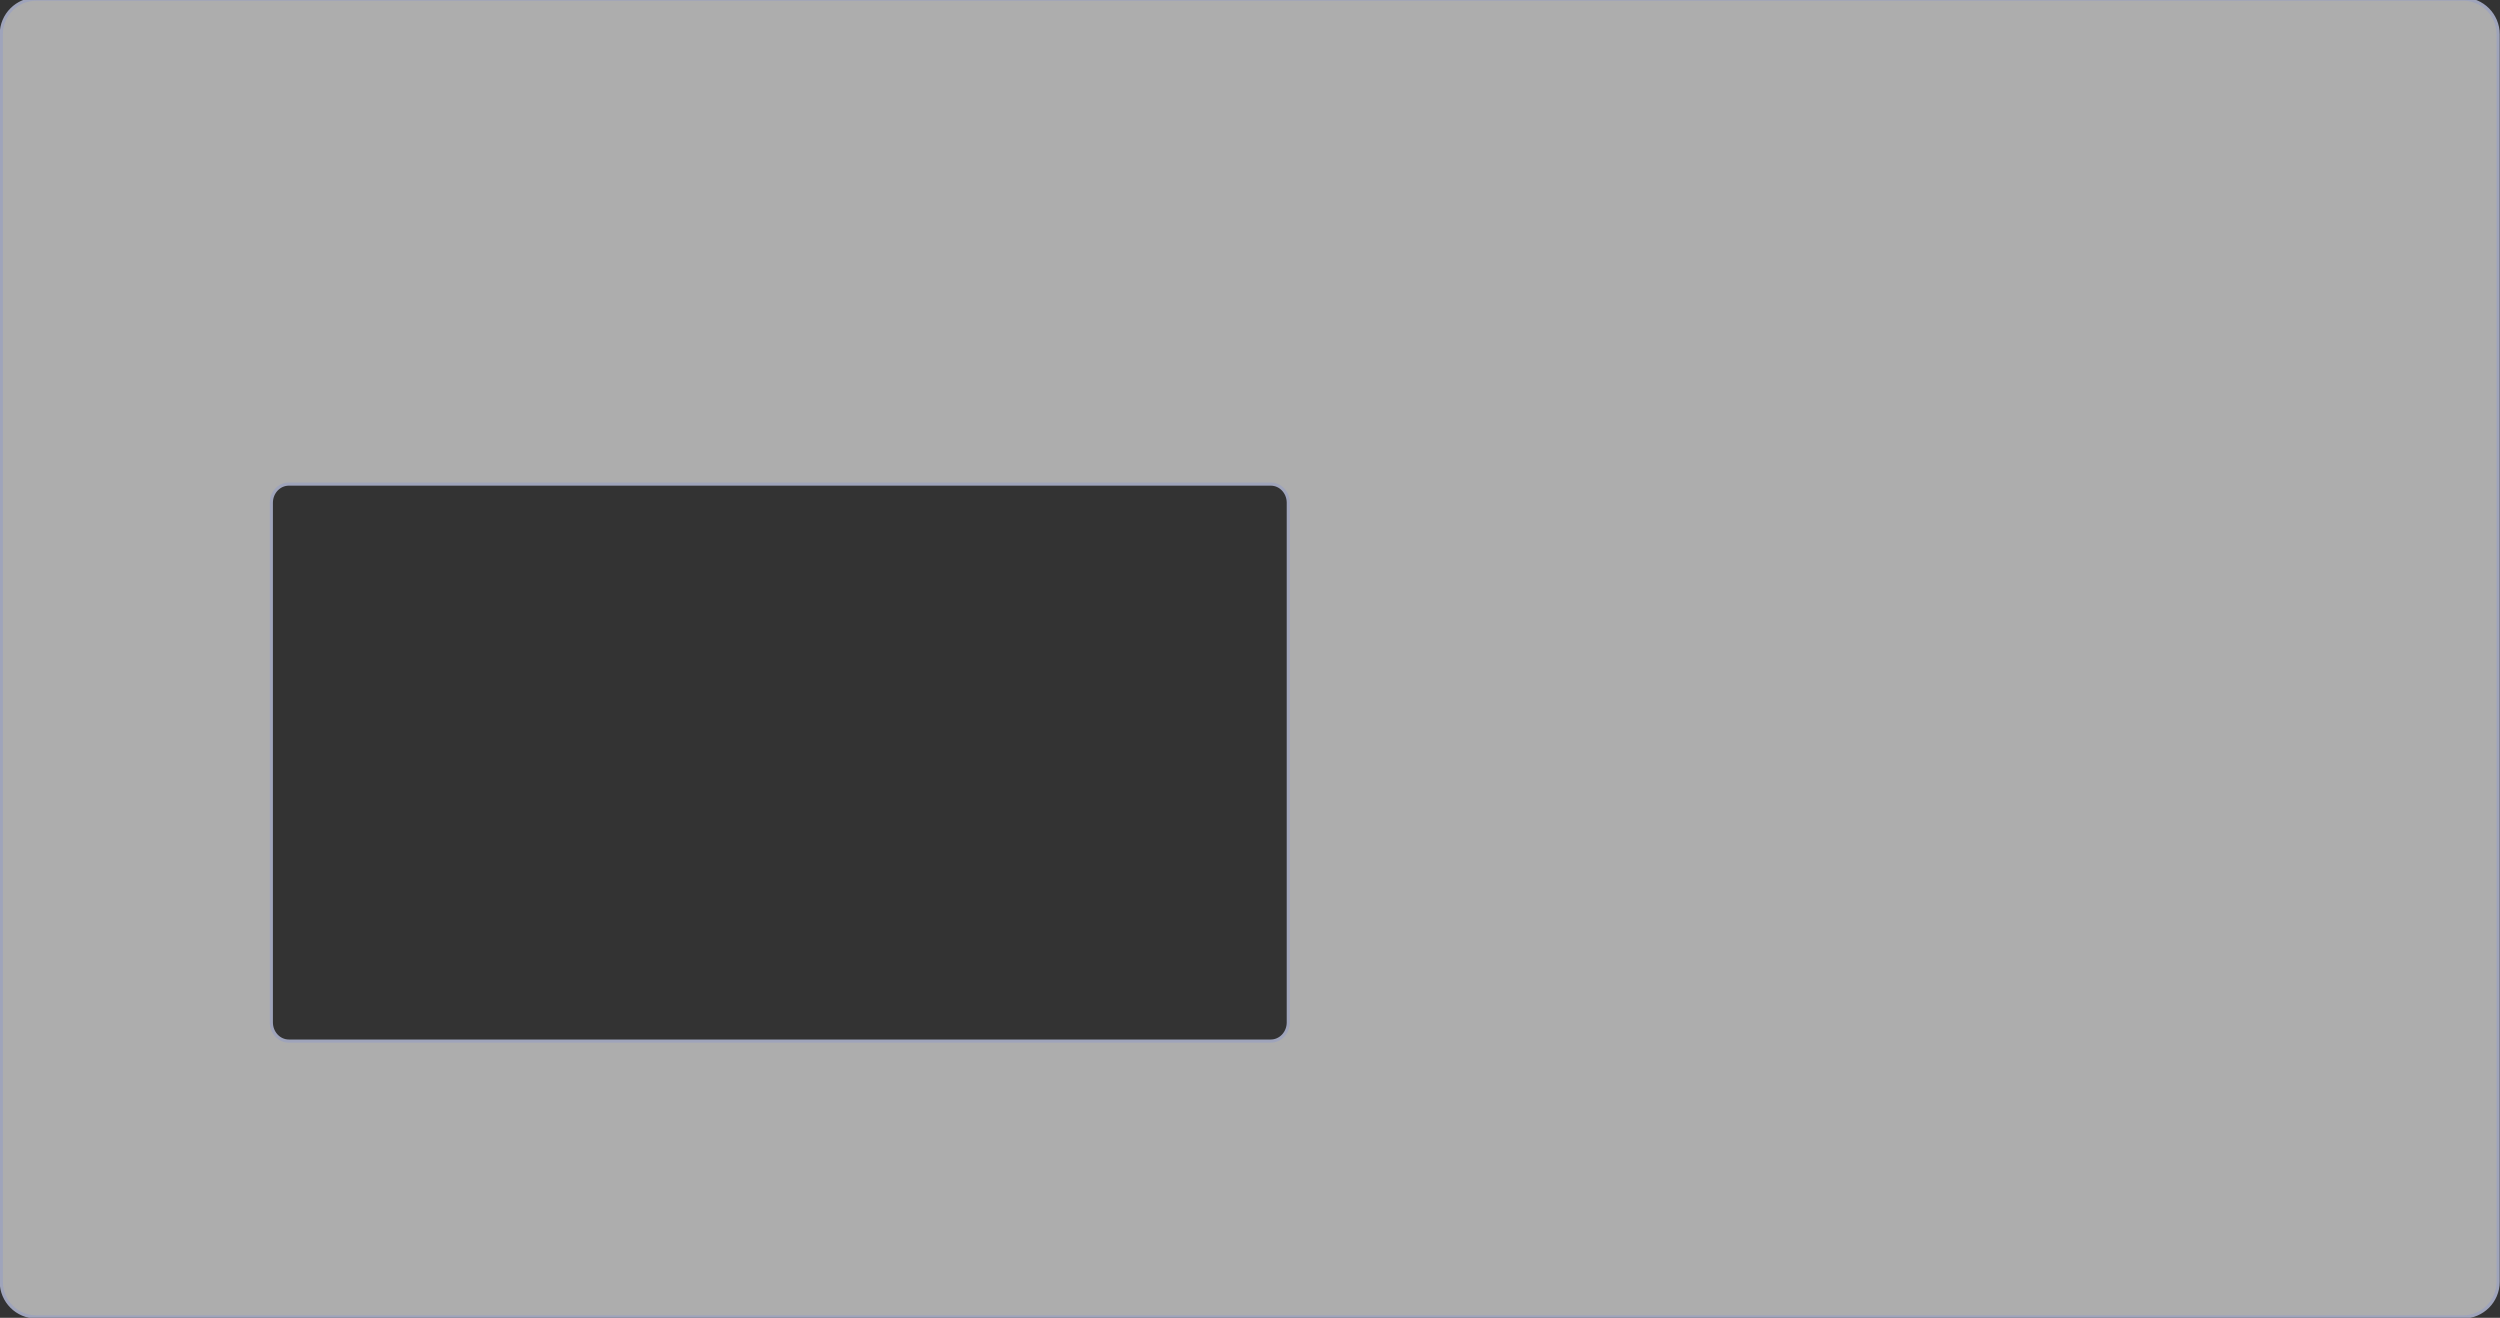 <?xml version="1.0" encoding="UTF-8"?><svg id="ID-39" xmlns="http://www.w3.org/2000/svg" viewBox="0 0 711.4 375"><rect x="0" y="0" width="711.4" height="375" fill="#333333" stroke="none"/><defs><style>.cls-1{fill:rgba(255,255,255,.6);stroke:#9fa4bb;stroke-width:.9px;}</style></defs><g id="Background"><path class="cls-1" d="M700.89-.25H10.35C4.84-.25,.37,4.22,.37,9.75V364.75c0,5.52,4.47,10,9.98,10H700.89c5.51,0,9.98-4.48,9.98-10V9.75c0-5.52-4.47-10-9.98-10ZM366.6,290.93c0,2.94-2.23,5.32-4.99,5.32H82.2c-2.76,0-4.99-2.38-4.99-5.32V143.07c0-2.94,2.23-5.32,4.99-5.32H361.61c2.76,0,4.99,2.38,4.99,5.32v147.86Z"/></g></svg>